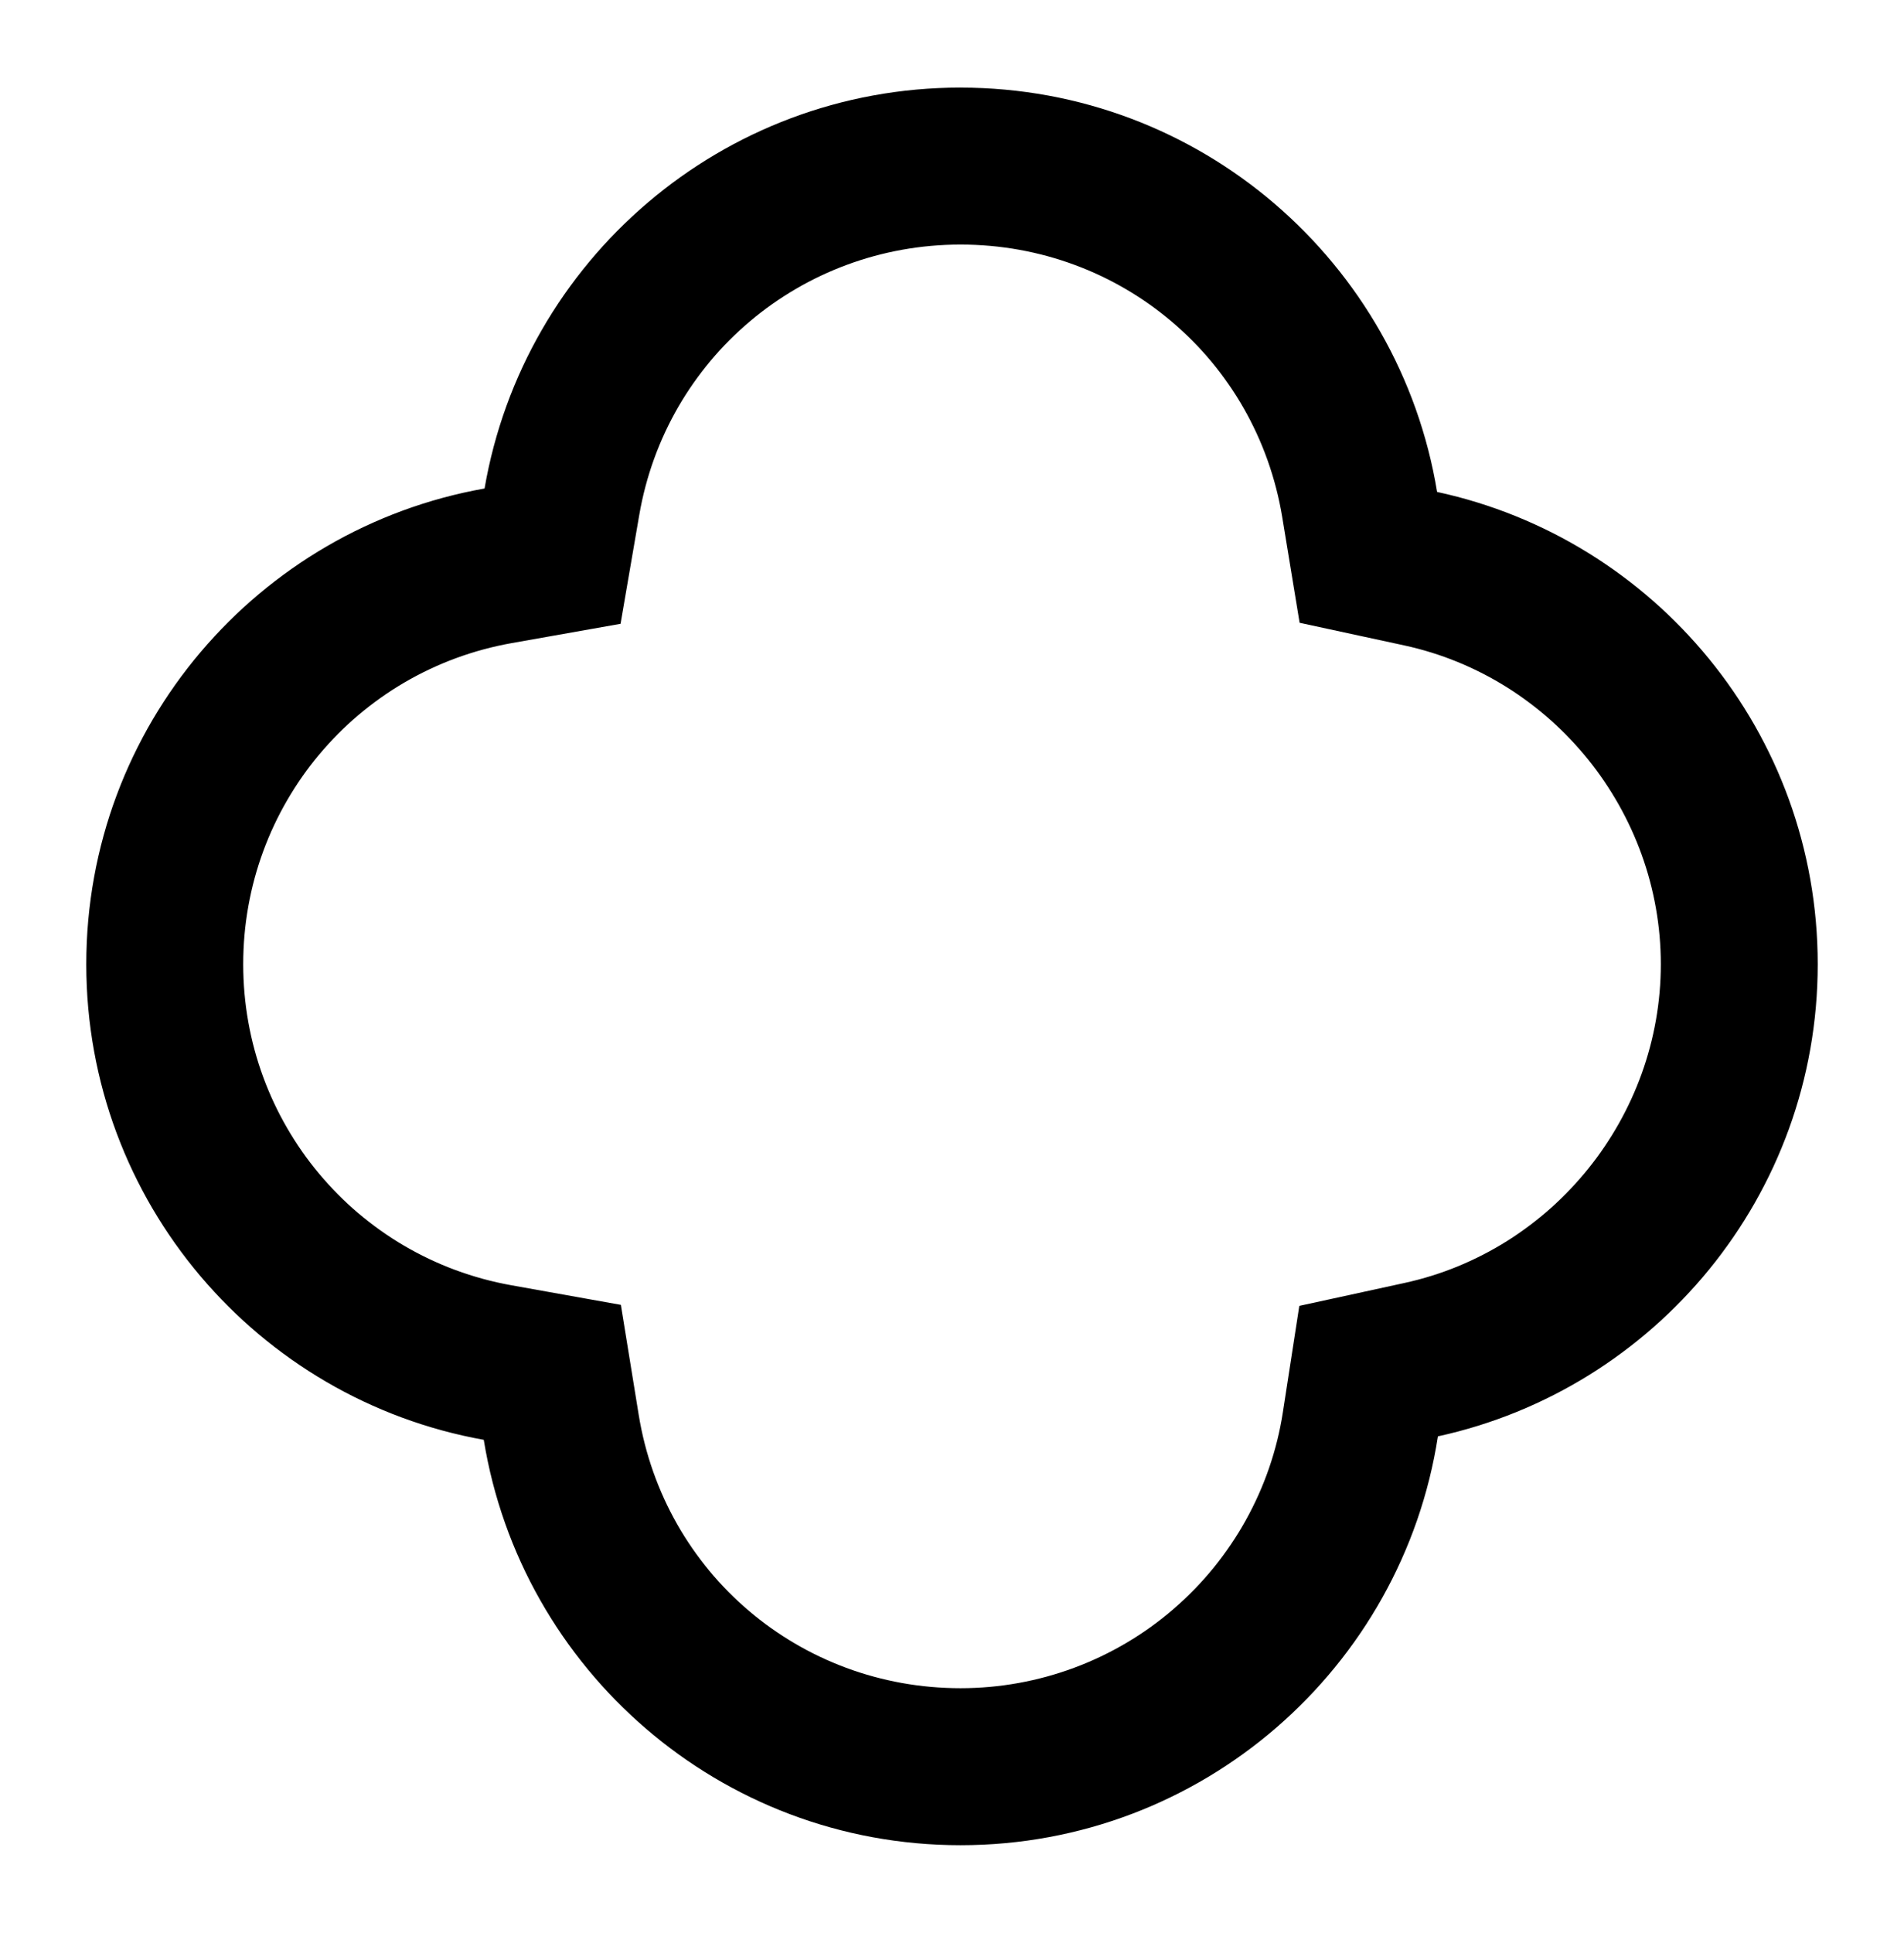 <?xml version="1.0" encoding="UTF-8"?> <svg xmlns="http://www.w3.org/2000/svg" id="_Слой_1" version="1.1" viewBox="0 0 154.477 156.745"><path d="M77.931,19.834c13.017,0,23.995,9.305,26.104,22.125l1.406,8.548,8.468,1.83c12.075,2.609,20.838,13.485,20.838,25.86,0,12.352-8.745,23.224-20.794,25.849l-8.536,1.86-1.335,8.633c-.953,6.164-4.098,11.824-8.854,15.937-4.798,4.149-10.941,6.435-17.296,6.435-13.047,0-24.03-9.329-26.114-22.183l-1.444-8.905-8.88-1.589c-12.609-2.256-21.761-13.207-21.761-26.038,0-12.853,9.17-23.806,21.805-26.045l8.81-1.561,1.516-8.818c2.185-12.712,13.149-21.938,26.07-21.938M77.931,7.103c-19.368,0-35.443,14.051-38.617,32.513-18.364,3.254-32.314,19.283-32.314,38.581,0,19.275,13.918,35.289,32.249,38.57,3.023,18.641,19.187,32.876,38.681,32.876,19.593,0,35.827-14.377,38.732-33.157,17.619-3.839,30.815-19.519,30.815-38.288,0-18.793-13.229-34.489-30.881-38.303-3.059-18.599-19.201-32.79-38.666-32.79h0Z"></path></svg> 